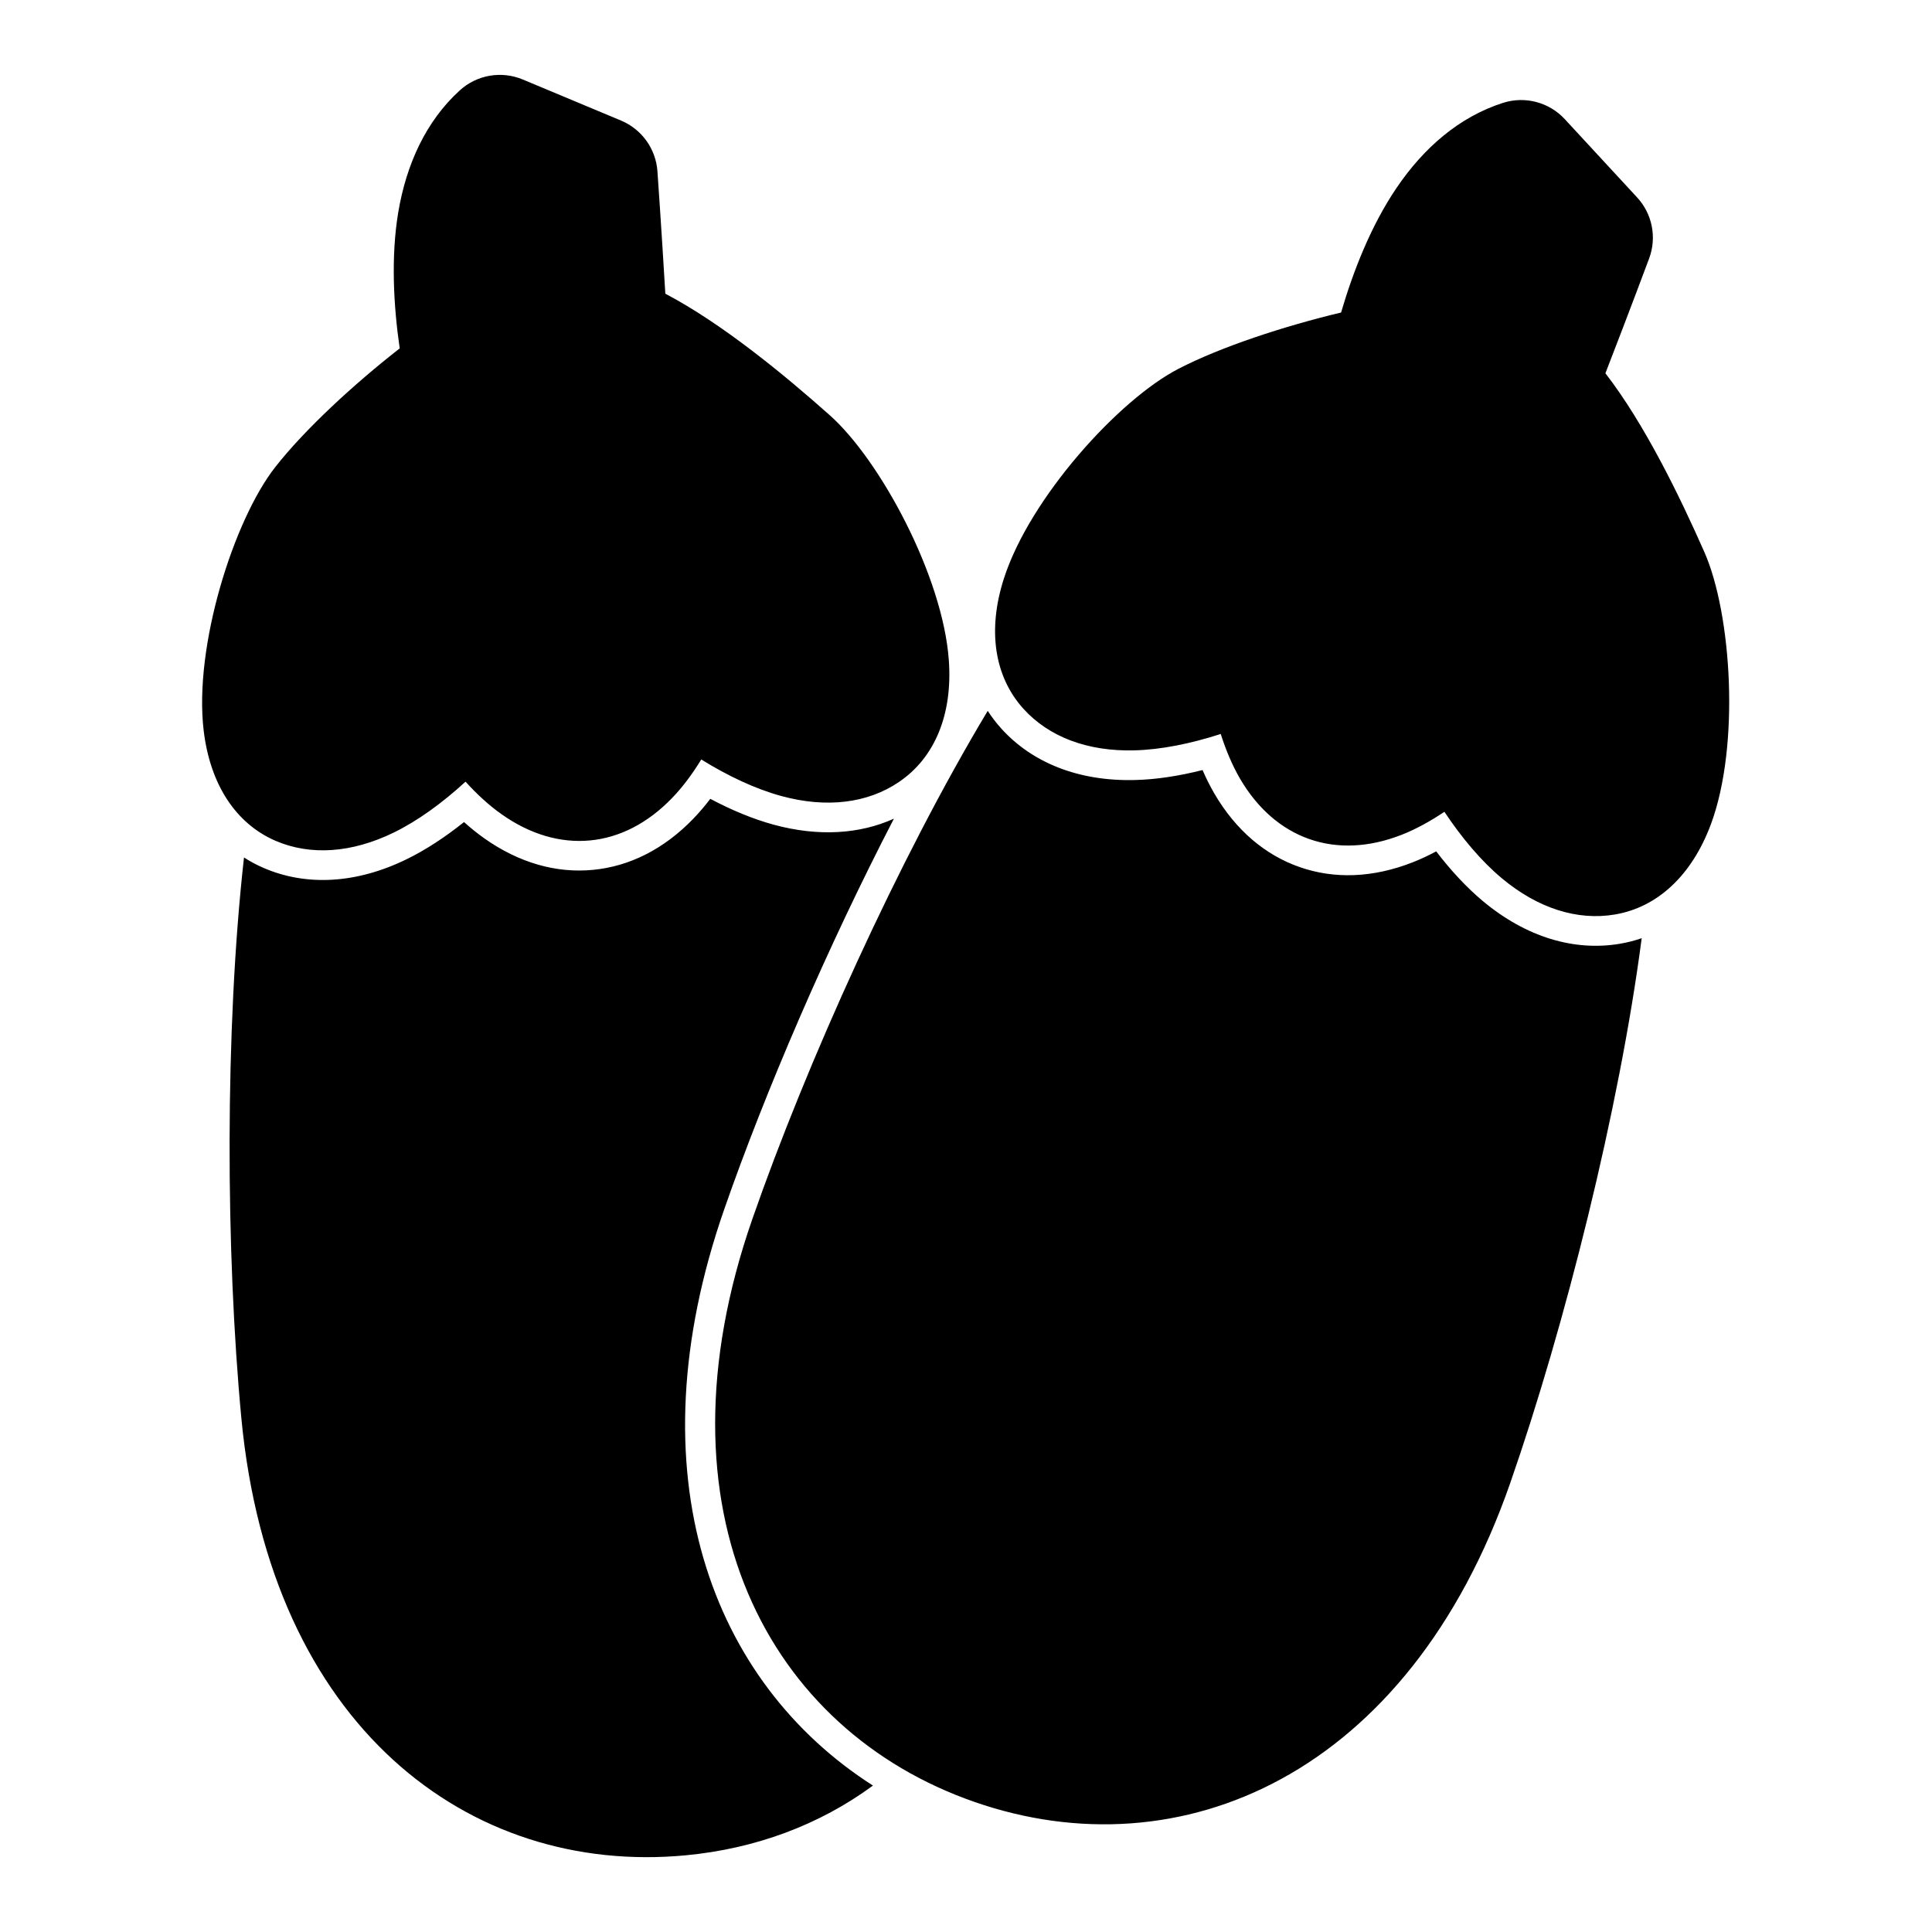 <?xml version="1.0" encoding="UTF-8"?>
<!-- Uploaded to: SVG Repo, www.svgrepo.com, Generator: SVG Repo Mixer Tools -->
<svg fill="#000000" width="800px" height="800px" version="1.1" viewBox="144 144 512 512" xmlns="http://www.w3.org/2000/svg">
 <path d="m208.66 371.25c-5.102 45.516-4.832 104.82-0.707 148.48 7.699 81.633 60.254 121.37 117.73 115.95 18.5-1.746 35.441-8.031 49.656-18.484-42.73-27.316-63.891-82.371-39.422-152.69 10.879-31.25 27.395-69.605 44.98-103.55-9.133 4.125-20.074 4.801-31.883 1.59-5.414-1.48-11.117-3.84-16.781-6.848-1.434 1.891-2.93 3.637-4.457 5.227-7.887 8.188-17.082 12.707-26.688 13.602-9.621 0.914-19.492-1.812-28.766-8.375-1.793-1.273-3.59-2.707-5.352-4.297-5.023 4.016-10.172 7.398-15.223 9.855-13.414 6.551-26.656 7.148-37.863 2.312-1.828-0.789-3.574-1.715-5.227-2.785zm197.1-38.871c-23.57 39.266-47.988 93.301-62.395 134.72-26.953 77.445 4.312 135.43 58.852 154.42s115.06-7.07 142.01-84.5c14.5-41.645 28.922-99.094 34.84-144.39-1.891 0.66-3.824 1.148-5.809 1.48-12.043 2.031-24.766-1.715-36.242-11.273-4.297-3.59-8.5-8.109-12.406-13.211-2.094 1.117-4.188 2.094-6.234 2.898-10.578 4.156-20.812 4.457-29.93 1.273-9.117-3.164-16.973-9.762-22.672-19.57-1.102-1.906-2.141-3.969-3.086-6.156-6.219 1.574-12.328 2.519-17.934 2.644-14.926 0.379-27.223-4.582-35.41-13.648-1.324-1.48-2.535-3.039-3.59-4.691zm93.645-105.56c-15.191 3.637-31.805 9.086-43.059 14.895-15.902 8.203-39.422 34.242-46.289 55.562-4.457 13.809-2.488 26.07 5.133 34.527 6.769 7.496 17.035 11.367 29.379 11.051 7.086-0.172 15.004-1.777 22.938-4.344 1.387 4.359 3.086 8.344 5.07 11.777 4.676 8.016 11.004 13.492 18.453 16.09 7.445 2.598 15.824 2.234 24.465-1.164 3.684-1.449 7.496-3.527 11.289-6.078 4.613 6.941 9.824 13.129 15.273 17.664 9.492 7.902 19.934 11.242 29.898 9.555 11.242-1.891 20.371-10.297 25.441-23.883 7.777-20.891 5.496-55.797-1.715-72.156-6.488-14.703-15.855-33.992-26.23-47.391 6.473-16.672 11.586-30.418 11.586-30.418 2.078-5.559 0.852-11.824-3.18-16.184l-19.176-20.75c-4.156-4.488-10.531-6.172-16.359-4.312-11.586 3.699-21.035 11.918-28.246 22.578-6.738 9.934-11.477 22.059-14.672 32.984zm-249.48 9.508c-12.297 9.605-25.145 21.477-32.969 31.441-11.035 14.074-21.617 47.531-18.988 69.777 1.699 14.406 8.582 24.75 19.035 29.27 9.273 4 20.215 3.242 31.301-2.156 6.375-3.102 12.926-7.871 19.066-13.508 3.07 3.387 6.266 6.312 9.508 8.598 7.574 5.367 15.617 7.715 23.473 6.977 7.856-0.738 15.305-4.551 21.758-11.242 2.754-2.852 5.352-6.312 7.731-10.219 7.086 4.394 14.406 7.84 21.254 9.699 11.902 3.242 22.797 1.938 31.141-3.731 9.445-6.391 14.266-17.84 13.211-32.309-1.605-22.23-18.199-53.027-31.566-64.898-11.996-10.676-28.543-24.309-43.562-32.195-1.055-17.855-2.094-32.48-2.094-32.48-0.426-5.918-4.156-11.098-9.637-13.398l-26.07-10.895c-5.637-2.348-12.137-1.227-16.656 2.883-9.004 8.188-14.168 19.602-16.312 32.273-1.984 11.84-1.258 24.844 0.379 36.117z" fill-rule="evenodd"/>
</svg>